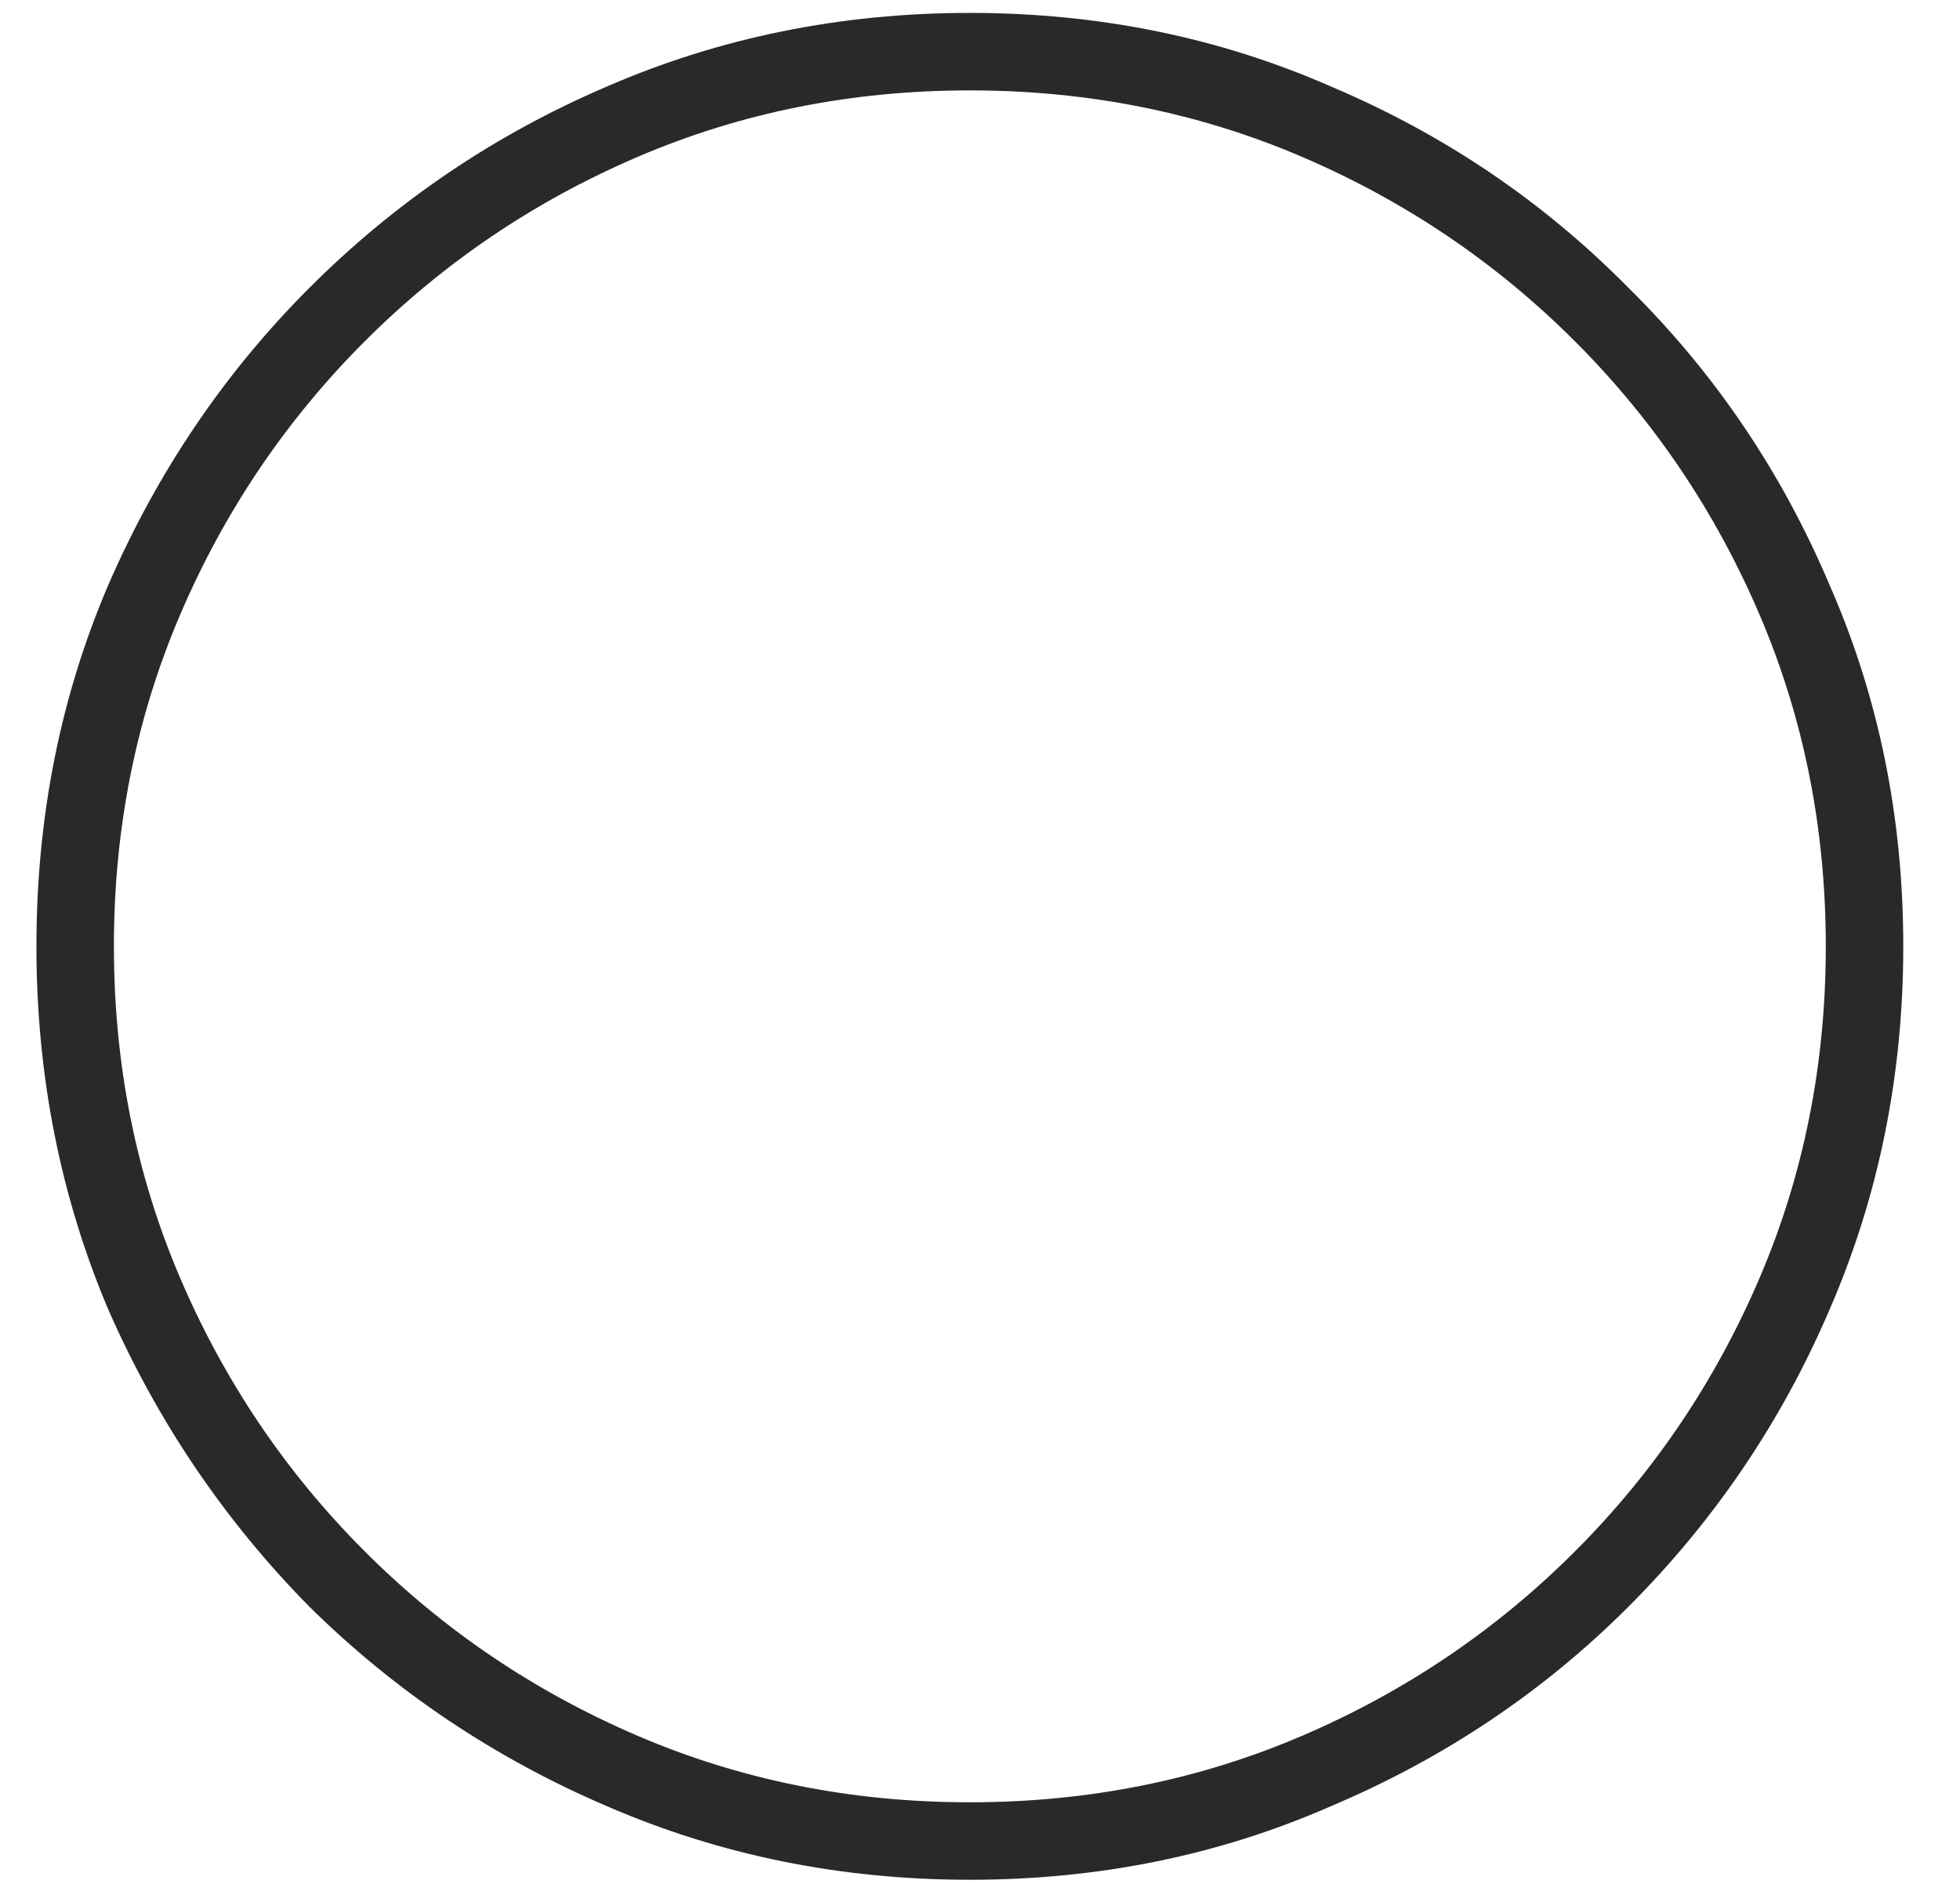 <svg xmlns="http://www.w3.org/2000/svg" width="34" viewBox="0 0 34 33" height="33" fill="none"><path fill="#292929" d="m16.824 32.608c-2.24 0-4.341-.427-6.304-1.28-1.941-.832-3.659-1.984-5.152-3.456-1.472-1.493-2.635-3.211-3.488-5.152-.832-1.963-1.248-4.064-1.248-6.304s.416-4.331 1.248-6.272c.853-1.963 2.016-3.68 3.488-5.152 1.493-1.493 3.211-2.656 5.152-3.488 1.963-.853 4.064-1.28 6.304-1.28s4.331.427 6.272 1.28c1.963.832 3.68 1.995 5.152 3.488 1.493 1.472 2.656 3.189 3.488 5.152.853 1.941 1.28 4.032 1.28 6.272s-.427 4.341-1.28 6.304c-.832 1.941-1.995 3.659-3.488 5.152-1.472 1.472-3.189 2.624-5.152 3.456-1.941.853-4.032 1.28-6.272 1.28zm0-1.344c2.048 0 3.968-.384 5.76-1.152s3.371-1.835 4.736-3.2 2.432-2.944 3.2-4.736 1.152-3.712 1.152-5.76-.384-3.968-1.152-5.76-1.835-3.371-3.2-4.736-2.944-2.432-4.736-3.2-3.712-1.152-5.76-1.152-3.968.384-5.76 1.152-3.371 1.835-4.736 3.2-2.432 2.944-3.2 4.736-1.152 3.712-1.152 5.76.384 3.968 1.152 5.76 1.835 3.371 3.2 4.736 2.944 2.432 4.736 3.2 3.712 1.152 5.76 1.152z"></path></svg>